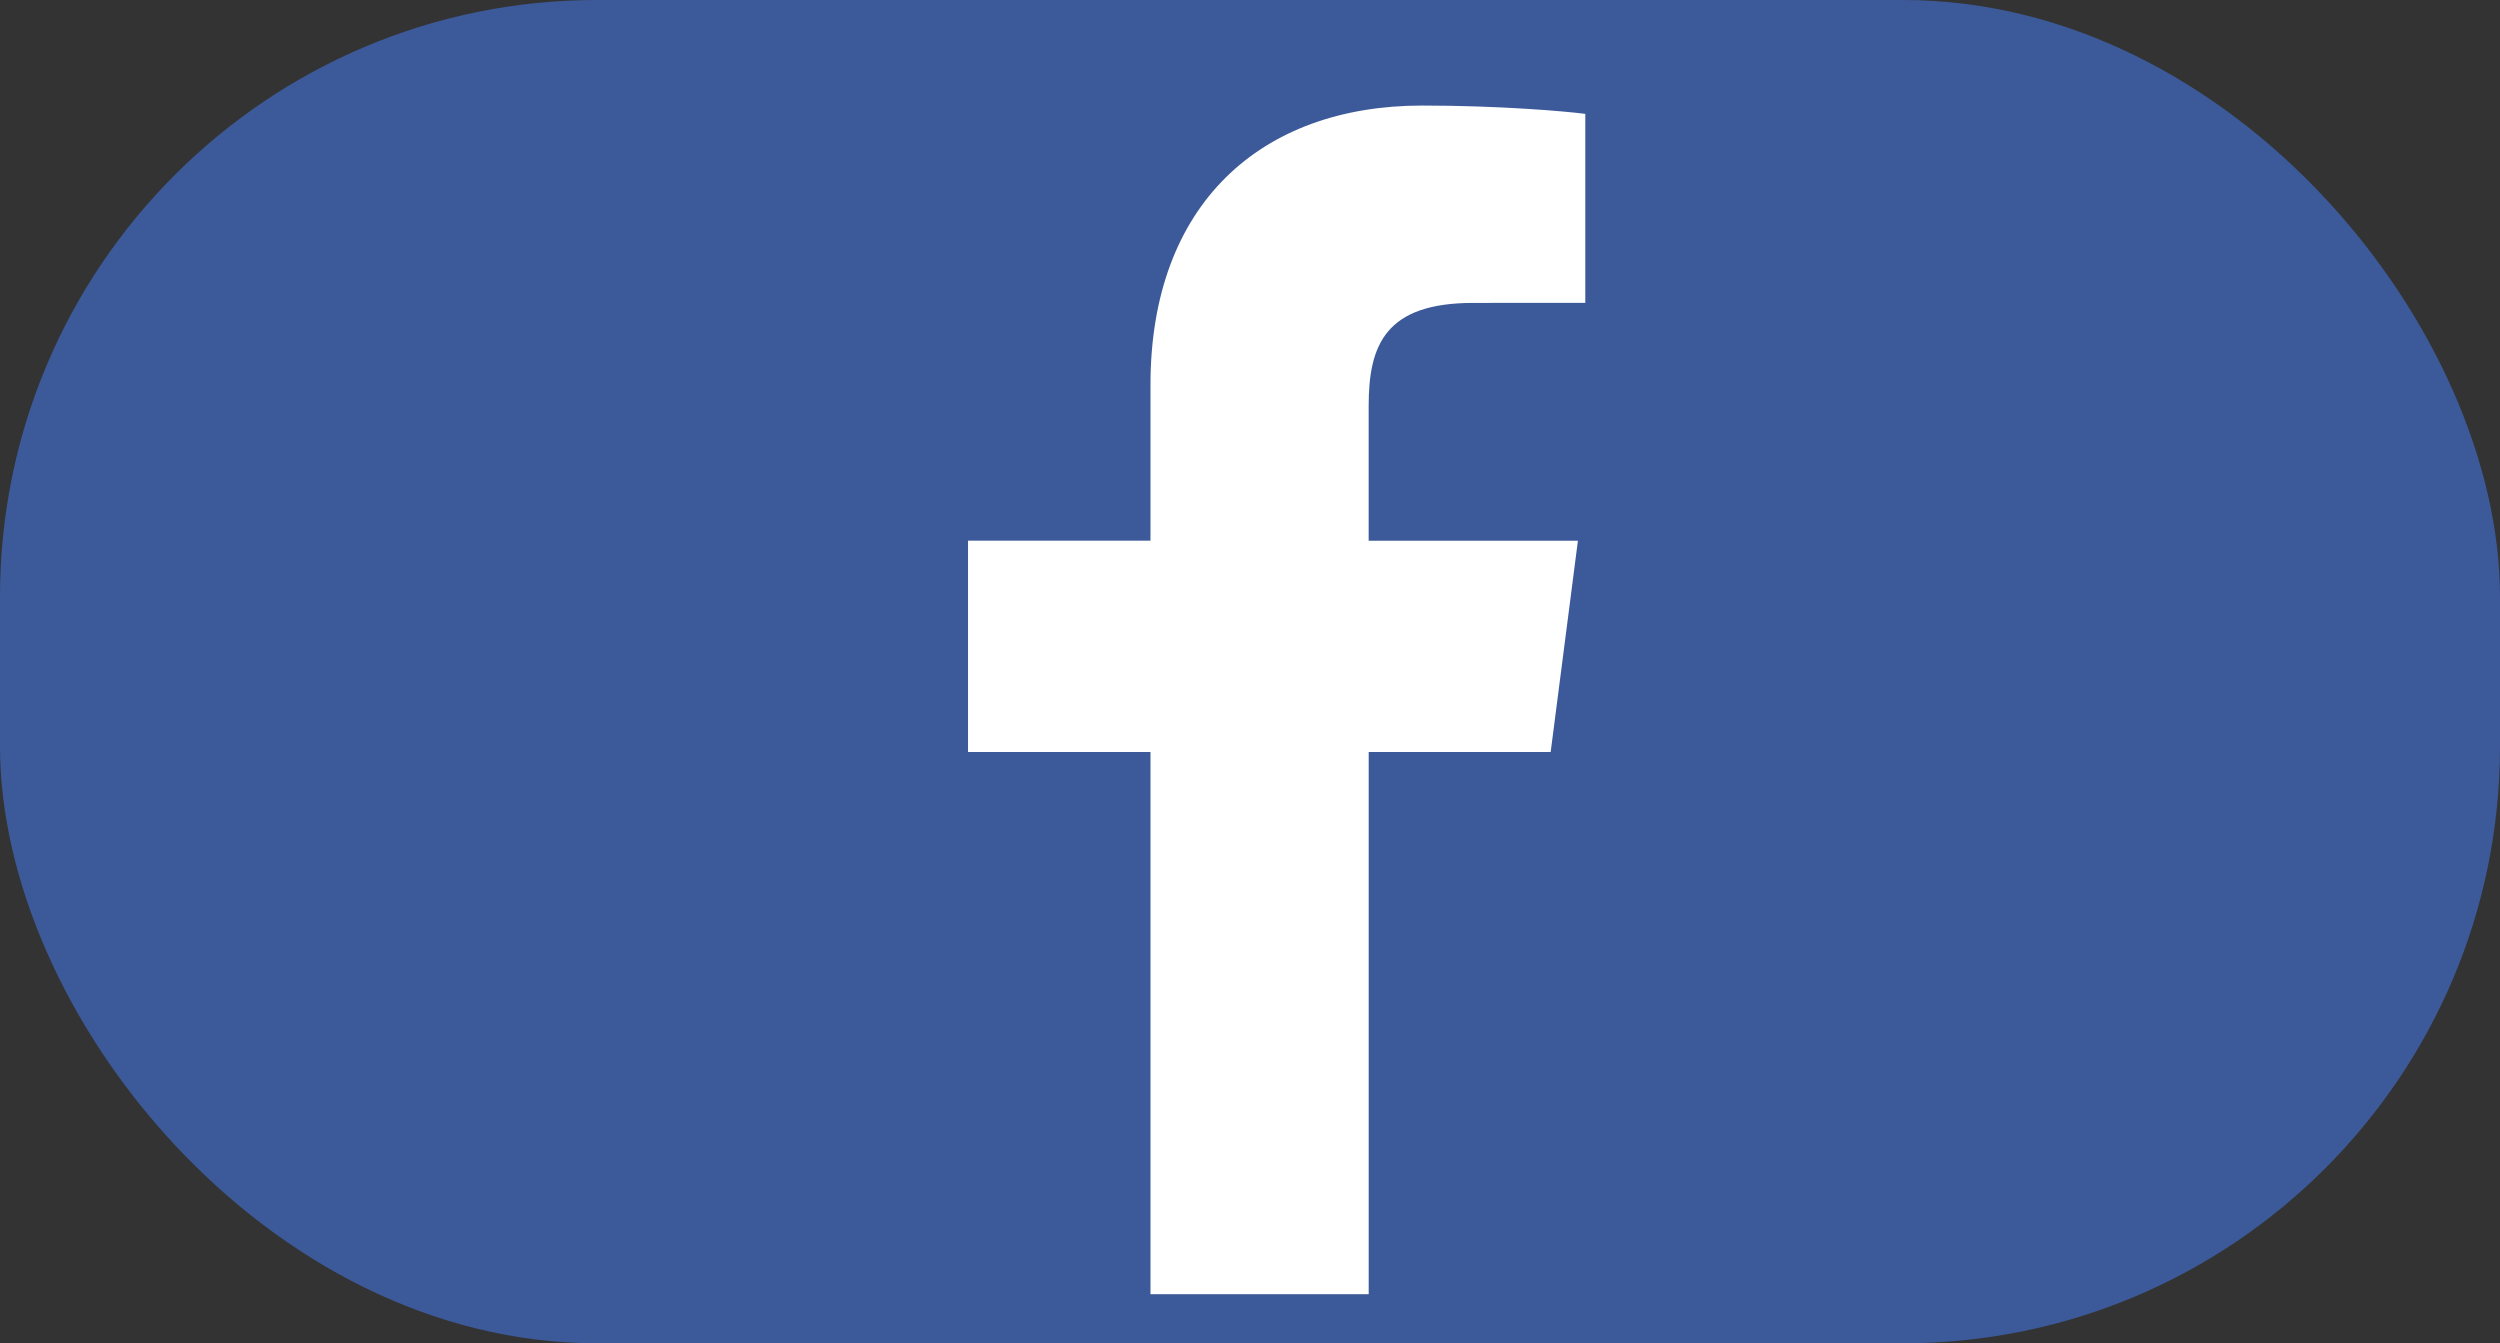 <?xml version="1.0" encoding="utf-8"?>
<svg version="1.1" id="Layer_1" xmlns="http://www.w3.org/2000/svg" xmlns:xlink="http://www.w3.org/1999/xlink" x="0px" y="0px"
	 viewBox="0 0 67 36" style="enable-background:new 0 0 67 36;" xml:space="preserve">
<rect x="0" y="0" width="67" height="36" fill="#333333" stroke="none"/>
<style type="text/css">
	.st0{fill:#FFFFFF;stroke:#0186CD;stroke-width:7.1;stroke-miterlimit:10;}
	.st1{fill:#0186CD;font-family:'Arial';font-size:19.857px;}
</style>
<rect rx="16" height="36" width="67" y="0" x="0" stroke-width="0" stroke="#000" fill="#3c5a9a"/>
<path  fill="#ffffff" d="m36.681,34.685l0,-14.531l4.877,0l0.73,-5.663l-5.608,0l0,-3.616c0,-1.639 0.455,-2.757 2.807,-2.757l2.999,-0.001l0,-5.065c-0.519,-0.069 -2.299,-0.223 -4.37,-0.223c-4.323,0 -7.283,2.639 -7.283,7.485l0,4.176l-4.89,0l0,5.663l4.89,0l0,14.531l5.848,-0z"/>
</svg>
